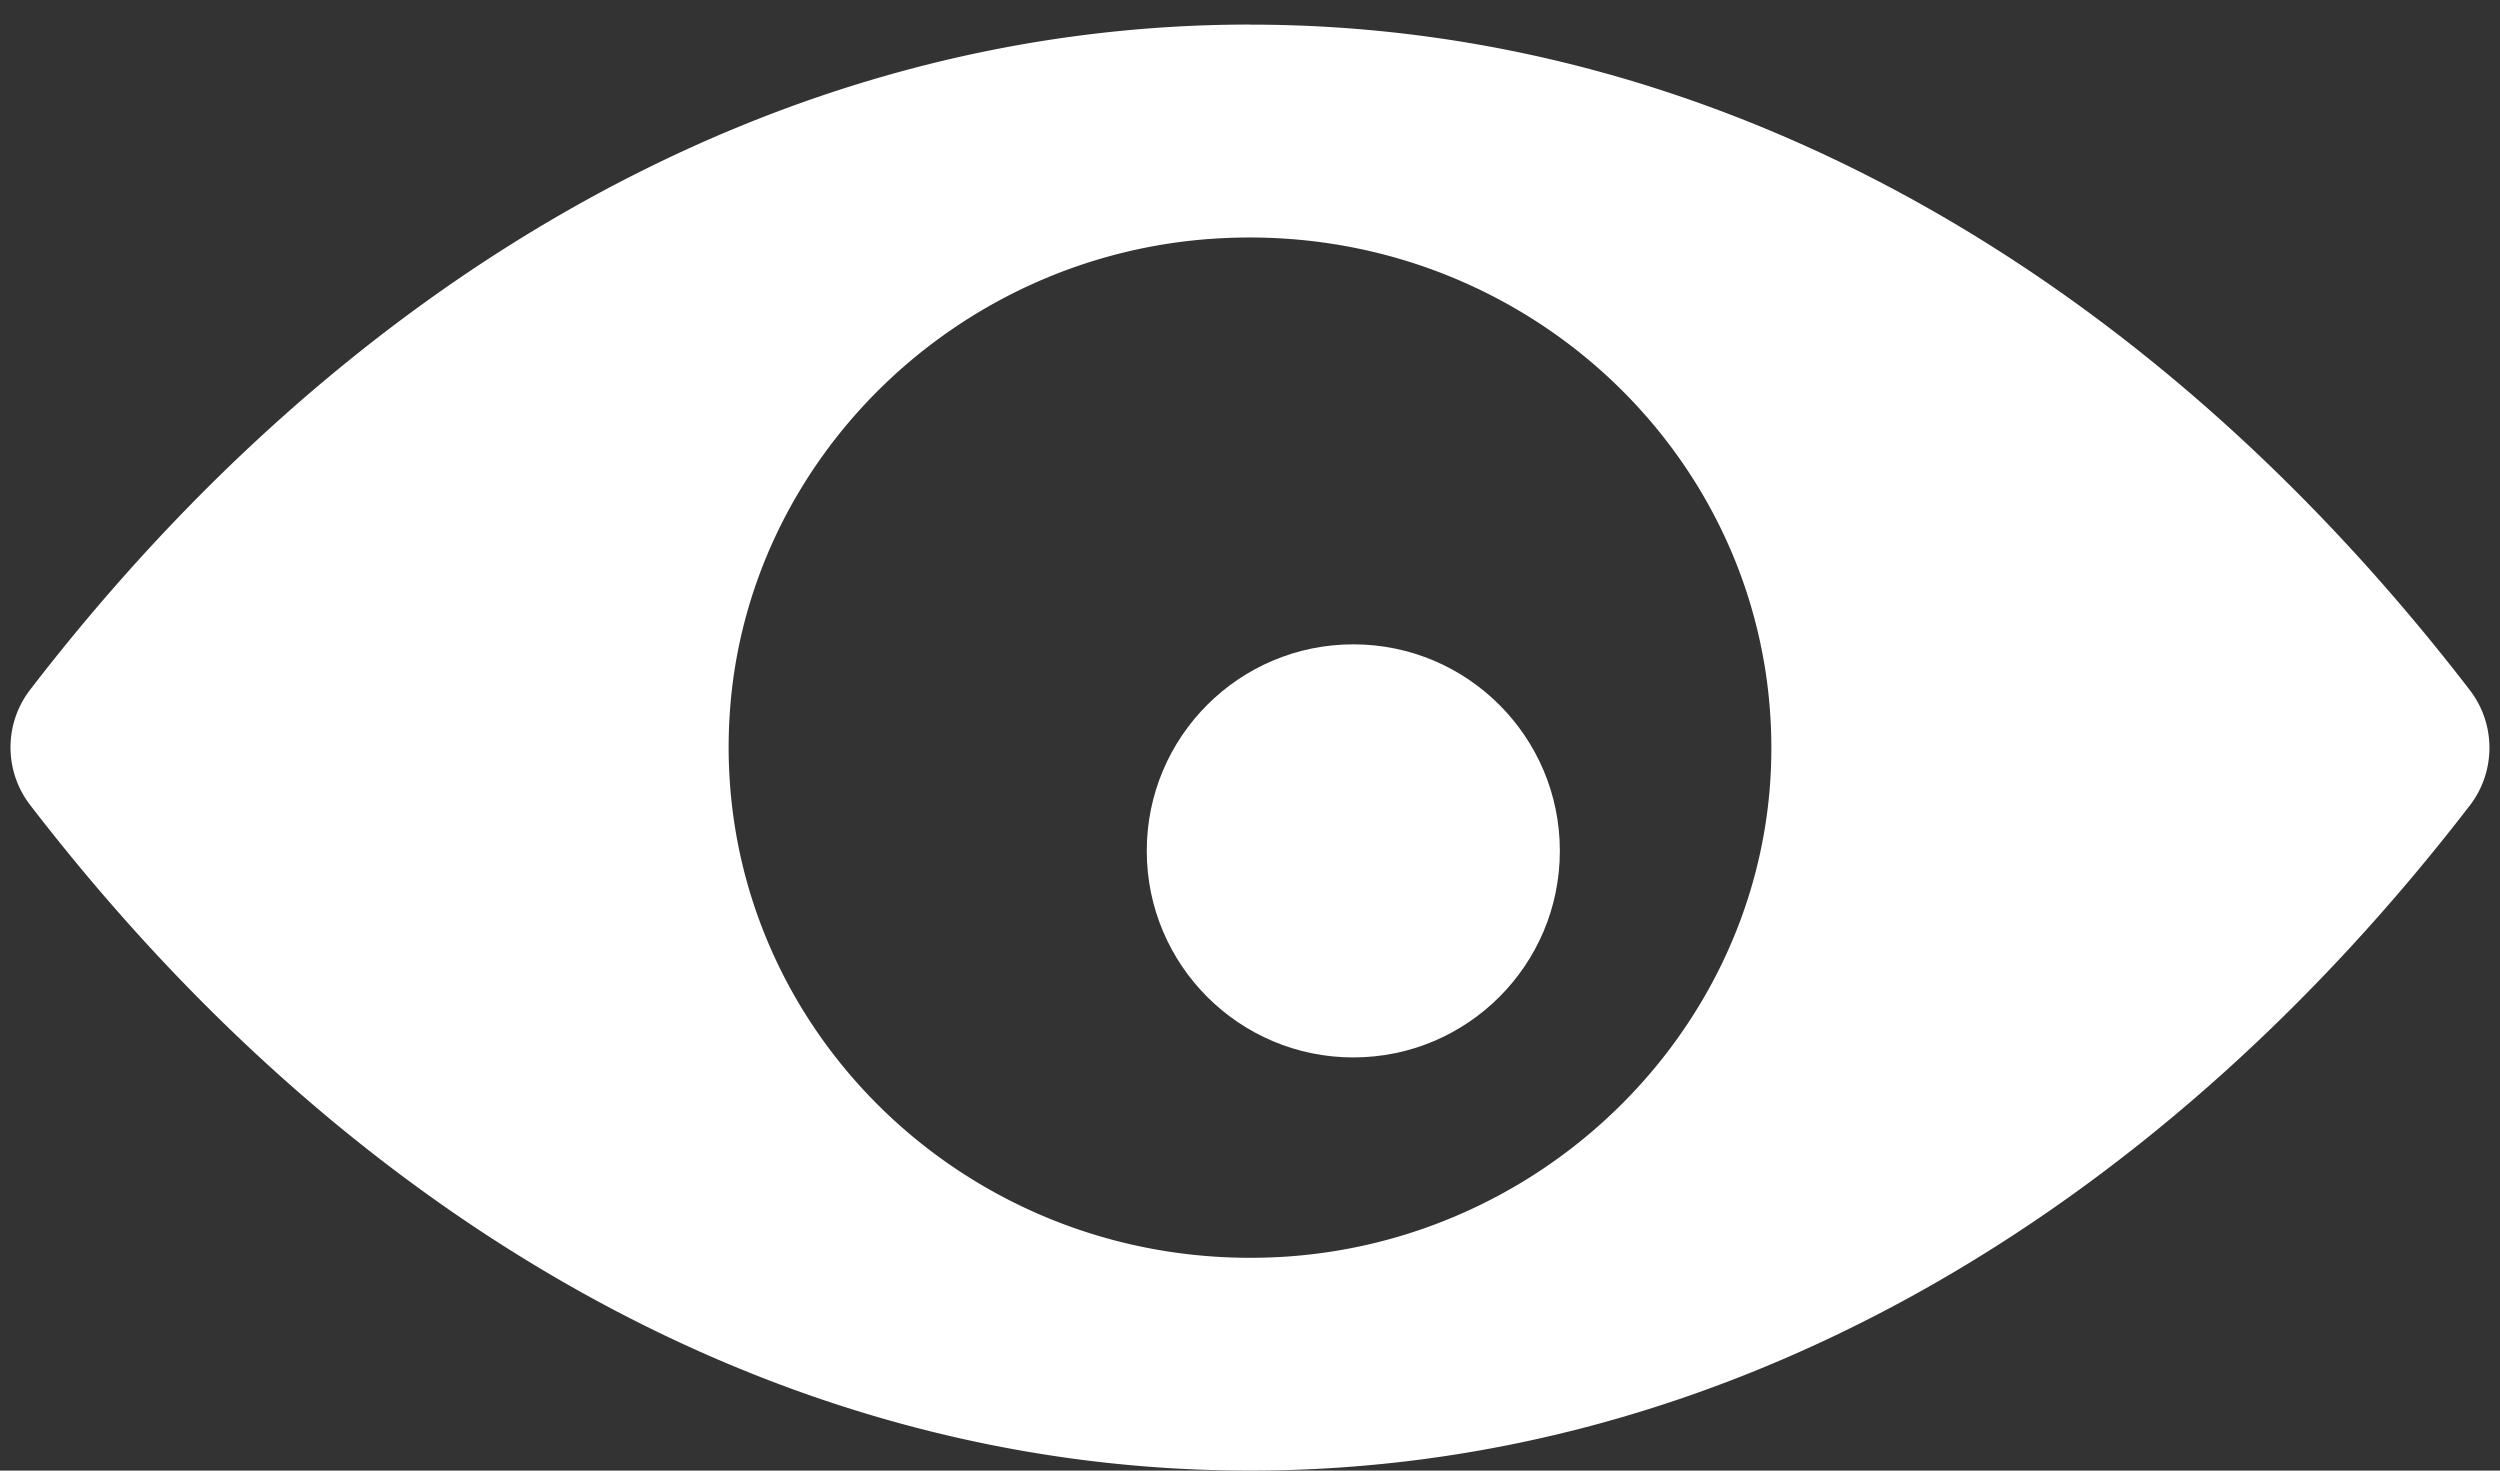 <?xml version="1.0" encoding="UTF-8"?> <svg xmlns="http://www.w3.org/2000/svg" width="34" height="20" fill="none"><rect width="100%" height="100%" fill="#333333" stroke="none"/><path fill="#fff" d="M17 .334C10.559.334 4.717 3.783.407 9.384a1.284 1.284 0 0 0 0 1.56C4.717 16.55 10.56 20 17 20s12.282-3.449 16.593-9.05c.351-.46.351-1.1 0-1.56C29.283 3.784 23.44.335 17 .335m.462 16.757c-4.276.264-7.807-3.185-7.538-7.376.22-3.456 3.083-6.256 6.614-6.472 4.276-.263 7.807 3.185 7.538 7.376-.228 3.449-3.09 6.25-6.614 6.472"></path><circle cx="18.405" cy="11.572" r="2.809" fill="#fff"></circle></svg> 